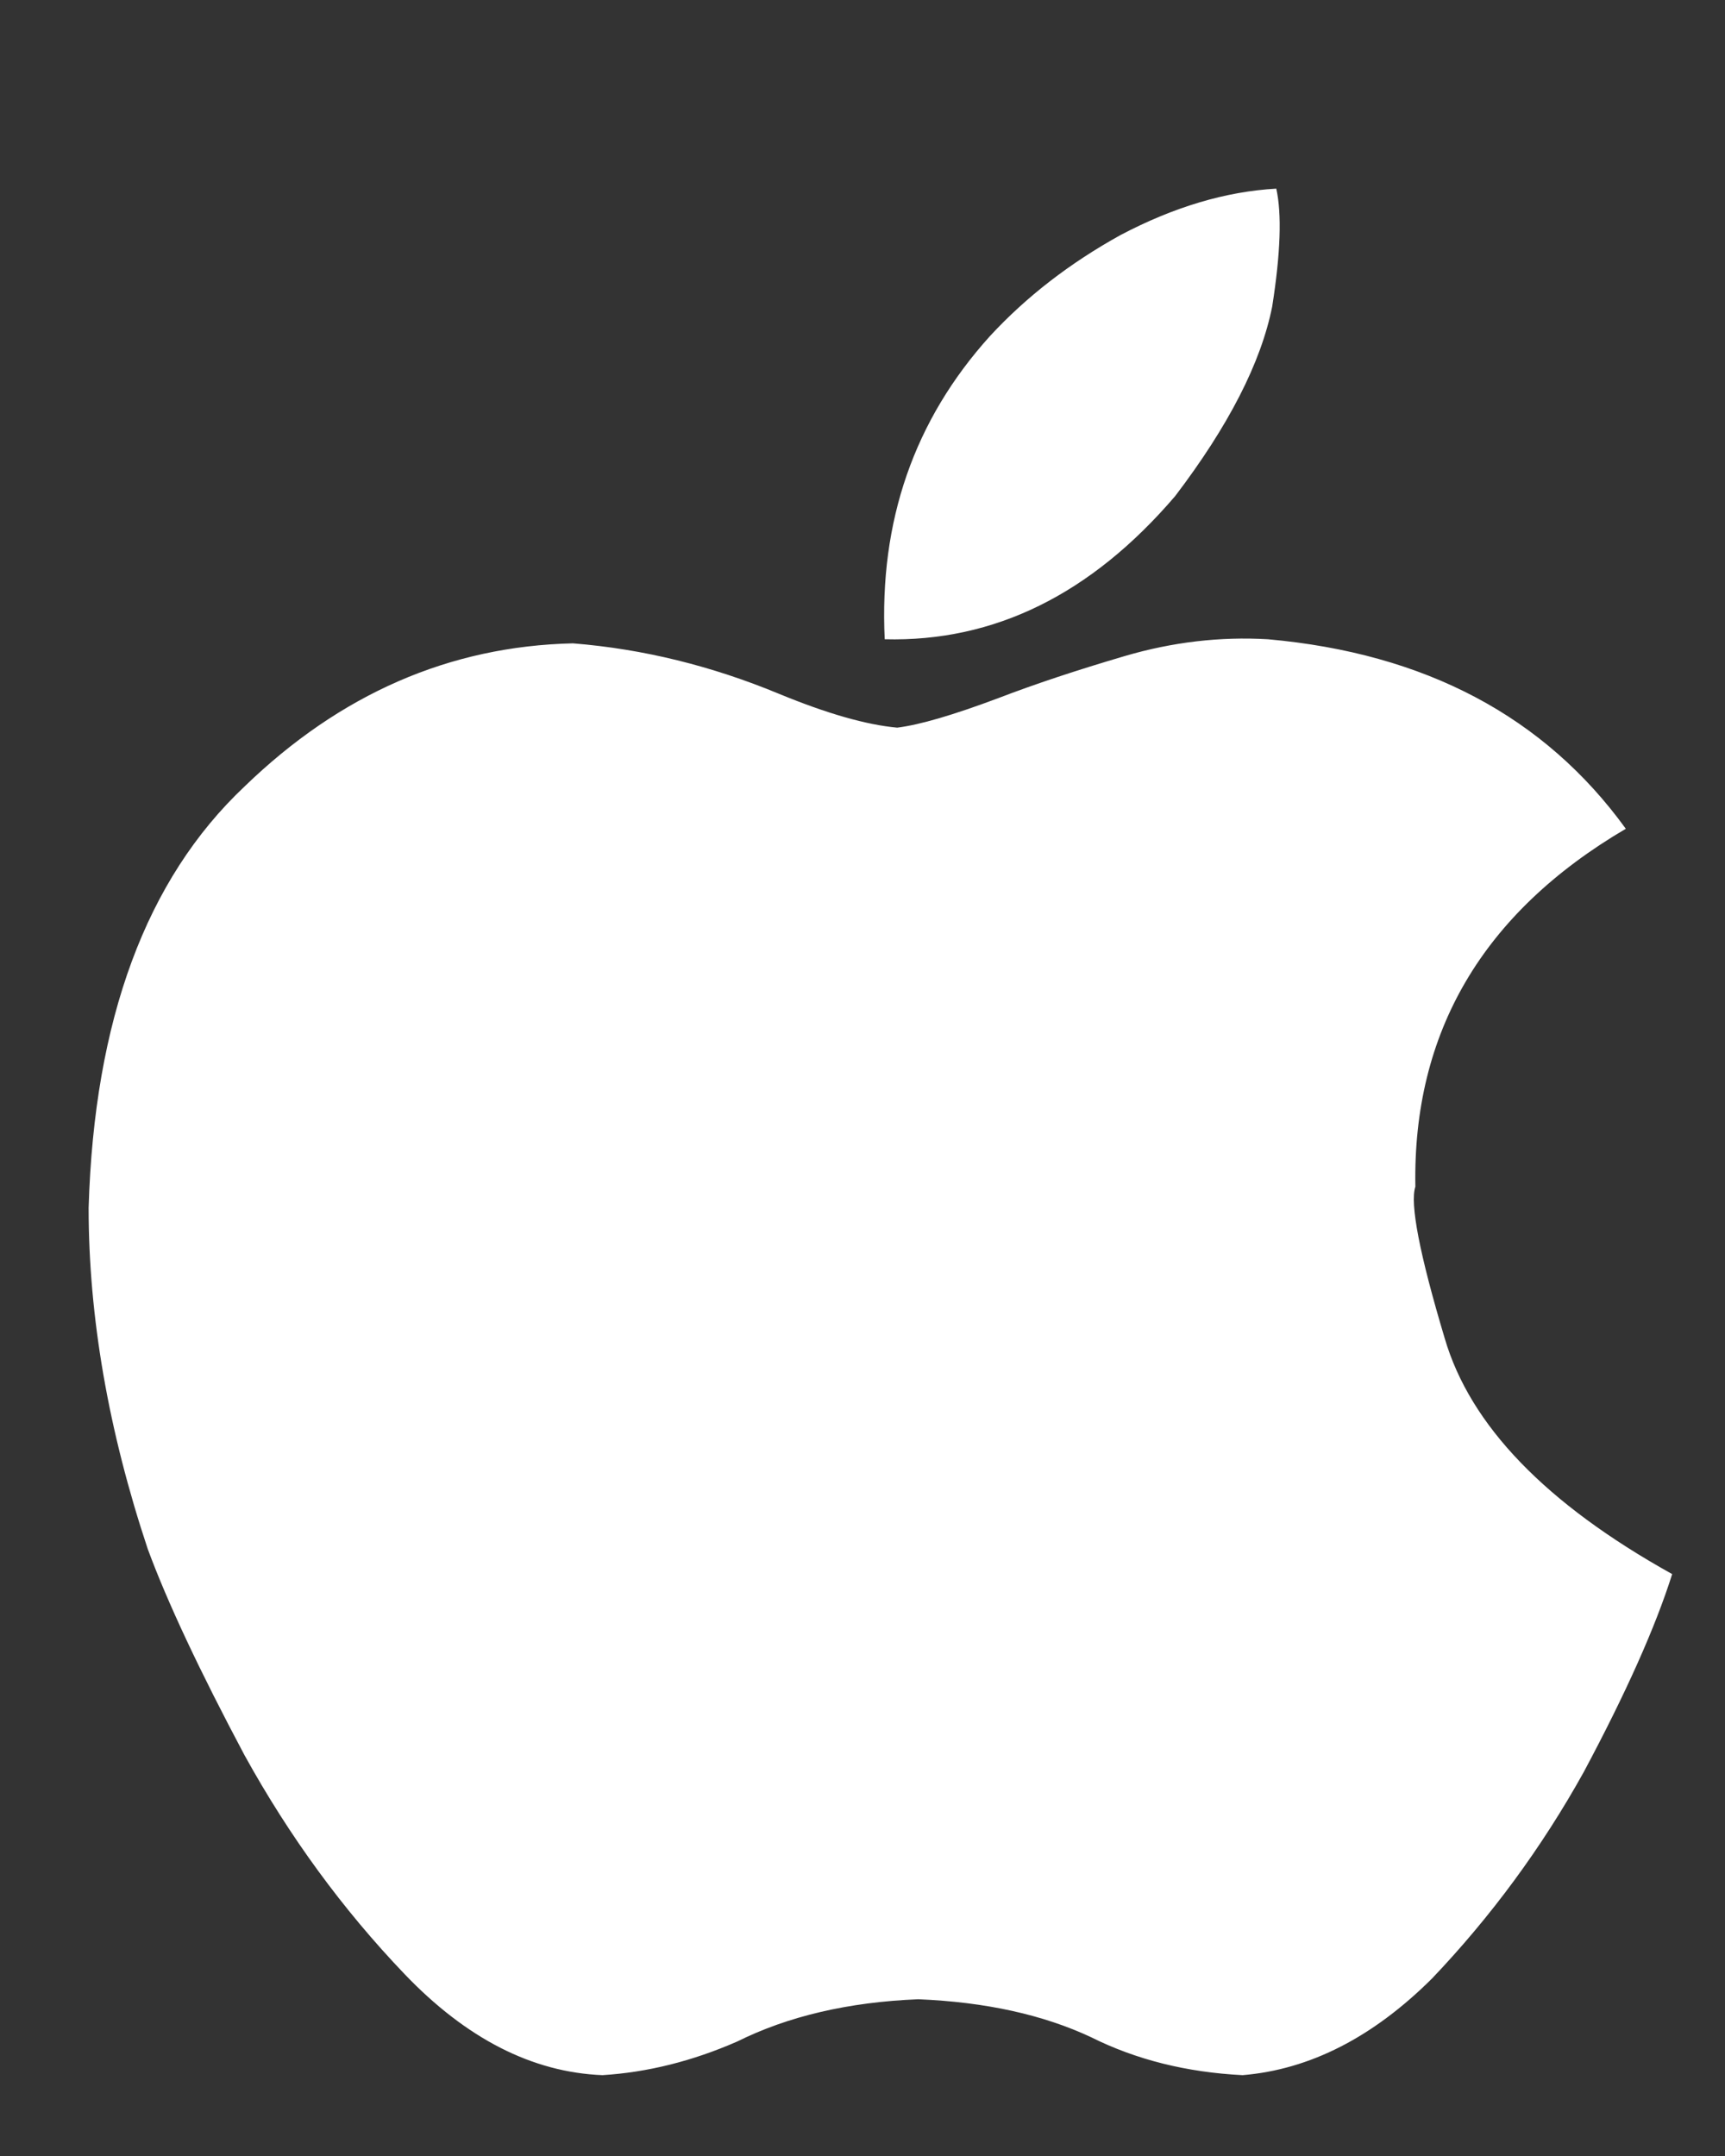 <svg width="8" height="10" viewBox="0 0 8 10" fill="none" xmlns="http://www.w3.org/2000/svg">
<rect x="0" y="0" width="8" height="10" fill="#333333" stroke="none"/>
<path d="M6.564 5.504C6.538 5.582 6.583 5.816 6.7 6.207C6.818 6.611 7.169 6.975 7.755 7.301C7.677 7.548 7.54 7.854 7.345 8.219C7.15 8.57 6.915 8.889 6.642 9.176C6.368 9.449 6.075 9.599 5.763 9.625C5.503 9.612 5.268 9.553 5.06 9.449C4.838 9.345 4.572 9.286 4.259 9.273C3.934 9.286 3.654 9.352 3.419 9.469C3.211 9.56 3.003 9.612 2.794 9.625C2.469 9.612 2.163 9.456 1.876 9.156C1.59 8.857 1.342 8.518 1.134 8.141C0.926 7.75 0.776 7.431 0.685 7.184C0.503 6.637 0.411 6.109 0.411 5.602C0.437 4.729 0.678 4.078 1.134 3.648C1.577 3.219 2.085 2.997 2.657 2.984C2.983 3.01 3.302 3.089 3.615 3.219C3.836 3.31 4.018 3.362 4.161 3.375C4.266 3.362 4.422 3.316 4.63 3.238C4.799 3.173 4.995 3.108 5.216 3.043C5.437 2.978 5.659 2.952 5.88 2.965C6.609 3.03 7.163 3.323 7.54 3.844C6.876 4.234 6.551 4.788 6.564 5.504ZM5.45 2.301C5.06 2.757 4.611 2.978 4.103 2.965C4.077 2.418 4.239 1.949 4.591 1.559C4.76 1.376 4.962 1.22 5.197 1.09C5.444 0.96 5.685 0.888 5.919 0.875C5.945 0.992 5.939 1.174 5.9 1.422C5.848 1.682 5.698 1.975 5.45 2.301Z" fill="white"/>
</svg>
